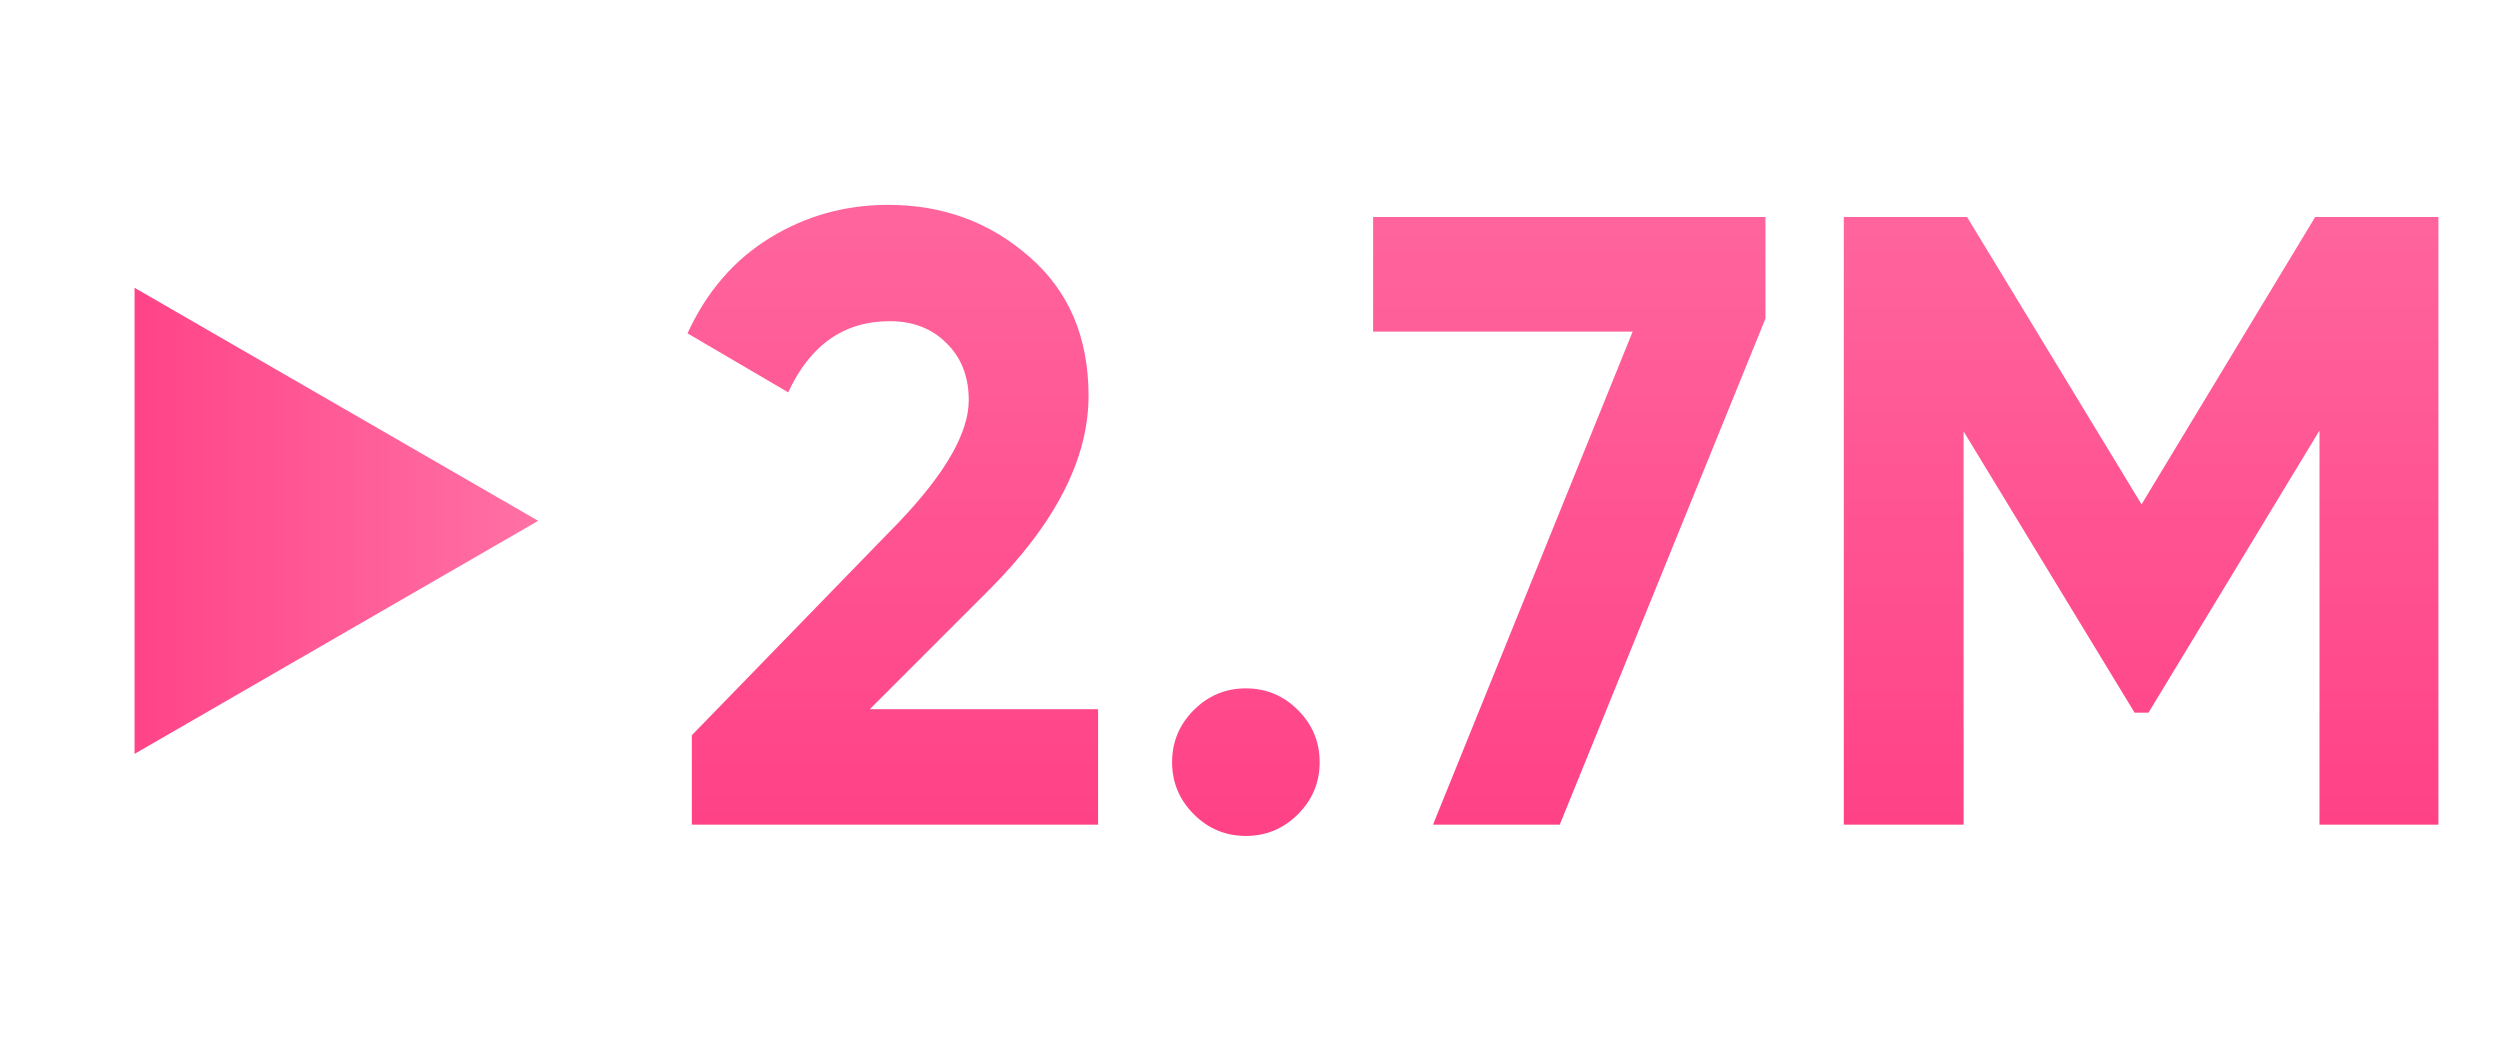 <?xml version="1.0" encoding="UTF-8"?> <svg xmlns="http://www.w3.org/2000/svg" width="288" height="121" viewBox="0 0 288 121" fill="none"> <path d="M79.7 95V84.7L103.6 60.1C108.933 54.5 111.6 49.833 111.6 46.1C111.6 43.367 110.733 41.167 109 39.5C107.333 37.833 105.167 37 102.5 37C97.233 37 93.333 39.733 90.8 45.2L79.2 38.4C81.4 33.6 84.567 29.933 88.7 27.4C92.833 24.867 97.367 23.6 102.3 23.6C108.633 23.6 114.067 25.6 118.6 29.6C123.133 33.533 125.4 38.867 125.4 45.6C125.4 52.867 121.567 60.333 113.9 68L100.2 81.7H126.5V95H79.7ZM149.525 93.8C147.858 95.467 145.858 96.3 143.525 96.3C141.192 96.3 139.192 95.467 137.525 93.8C135.858 92.133 135.025 90.133 135.025 87.8C135.025 85.467 135.858 83.467 137.525 81.8C139.192 80.133 141.192 79.3 143.525 79.3C145.858 79.3 147.858 80.133 149.525 81.8C151.192 83.467 152.025 85.467 152.025 87.8C152.025 90.133 151.192 92.133 149.525 93.8ZM158.183 25H203.383V36.7L179.683 95H165.083L188.083 38.2H158.183V25ZM280.906 25V95H267.206V49.6L247.506 82.1H245.906L226.206 49.7V95H212.406V25H226.606L246.706 58.1L266.706 25H280.906Z" fill="url(#paint0_linear_547_266)"></path> <path d="M62 60L15.5 86.847L15.5 33.153L62 60Z" fill="url(#paint1_linear_547_266)"></path> <defs> <linearGradient id="paint0_linear_547_266" x1="182.5" y1="0" x2="182.5" y2="121" gradientUnits="userSpaceOnUse"> <stop stop-color="#FF71A4"></stop> <stop offset="1" stop-color="#FF357E"></stop> </linearGradient> <linearGradient id="paint1_linear_547_266" x1="62" y1="60" x2="0" y2="60" gradientUnits="userSpaceOnUse"> <stop stop-color="#FF71A4"></stop> <stop offset="1" stop-color="#FF357E"></stop> </linearGradient> </defs> </svg> 